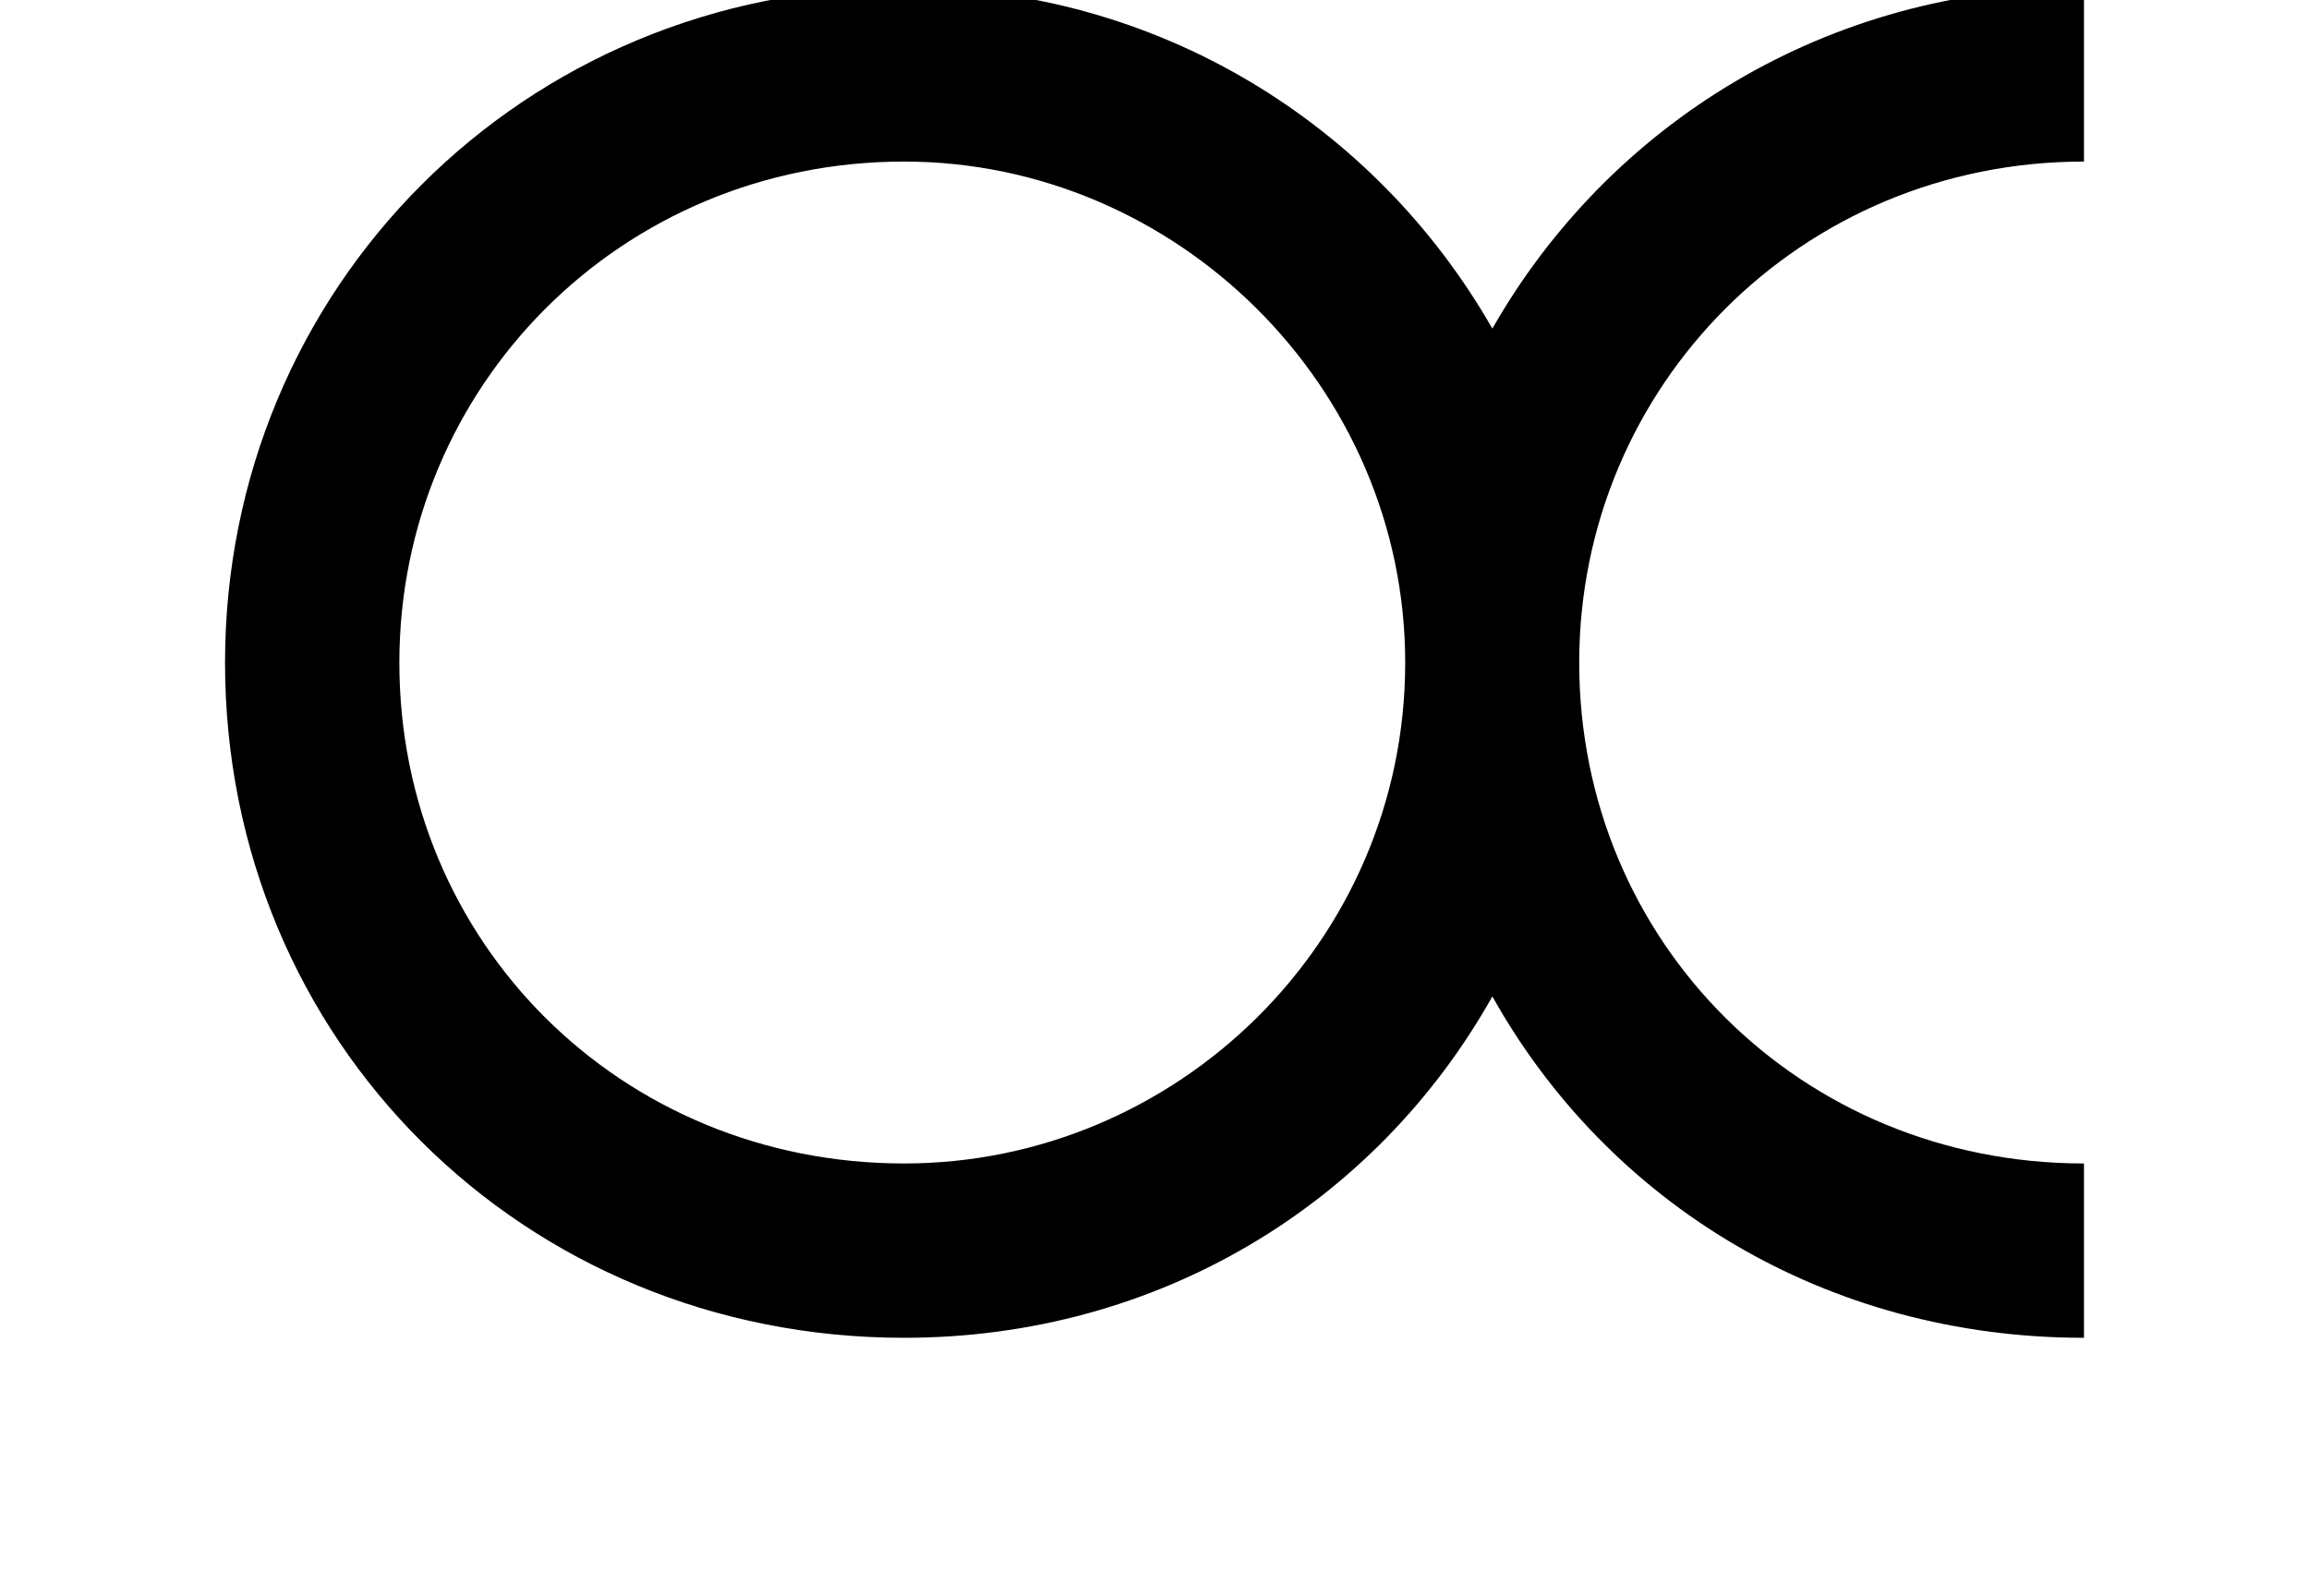 <?xml version='1.0' encoding='UTF-8'?>
<!-- This file was generated by dvisvgm 2.8.2 -->
<svg version='1.1' xmlns='http://www.w3.org/2000/svg' xmlns:xlink='http://www.w3.org/1999/xlink' width='7.603pt' height='5.254pt' viewBox='56.413 60.499 7.603 5.254'>
<defs>
<path id='g0-95' d='M6.862-.849V-1.423C5.93-1.423 5.2-2.152 5.2-3.072C5.2-3.981 5.93-4.722 6.862-4.722V-5.296C6.013-5.296 5.296-4.842 4.914-4.172C4.531-4.842 3.814-5.296 2.977-5.296C1.722-5.296 .741-4.304 .741-3.072C.741-1.829 1.722-.849 2.977-.849C3.814-.849 4.531-1.291 4.914-1.973C5.296-1.291 6.013-.849 6.862-.849ZM4.627-3.072C4.627-2.152 3.873-1.423 2.977-1.423C2.044-1.423 1.315-2.152 1.315-3.072C1.315-3.981 2.044-4.722 2.977-4.722C3.873-4.722 4.627-3.981 4.627-3.072Z'/>
</defs>
<g id='page1'>
<use x='56.413' y='65.753' xlink:href='#g0-95'/>
</g>
</svg>